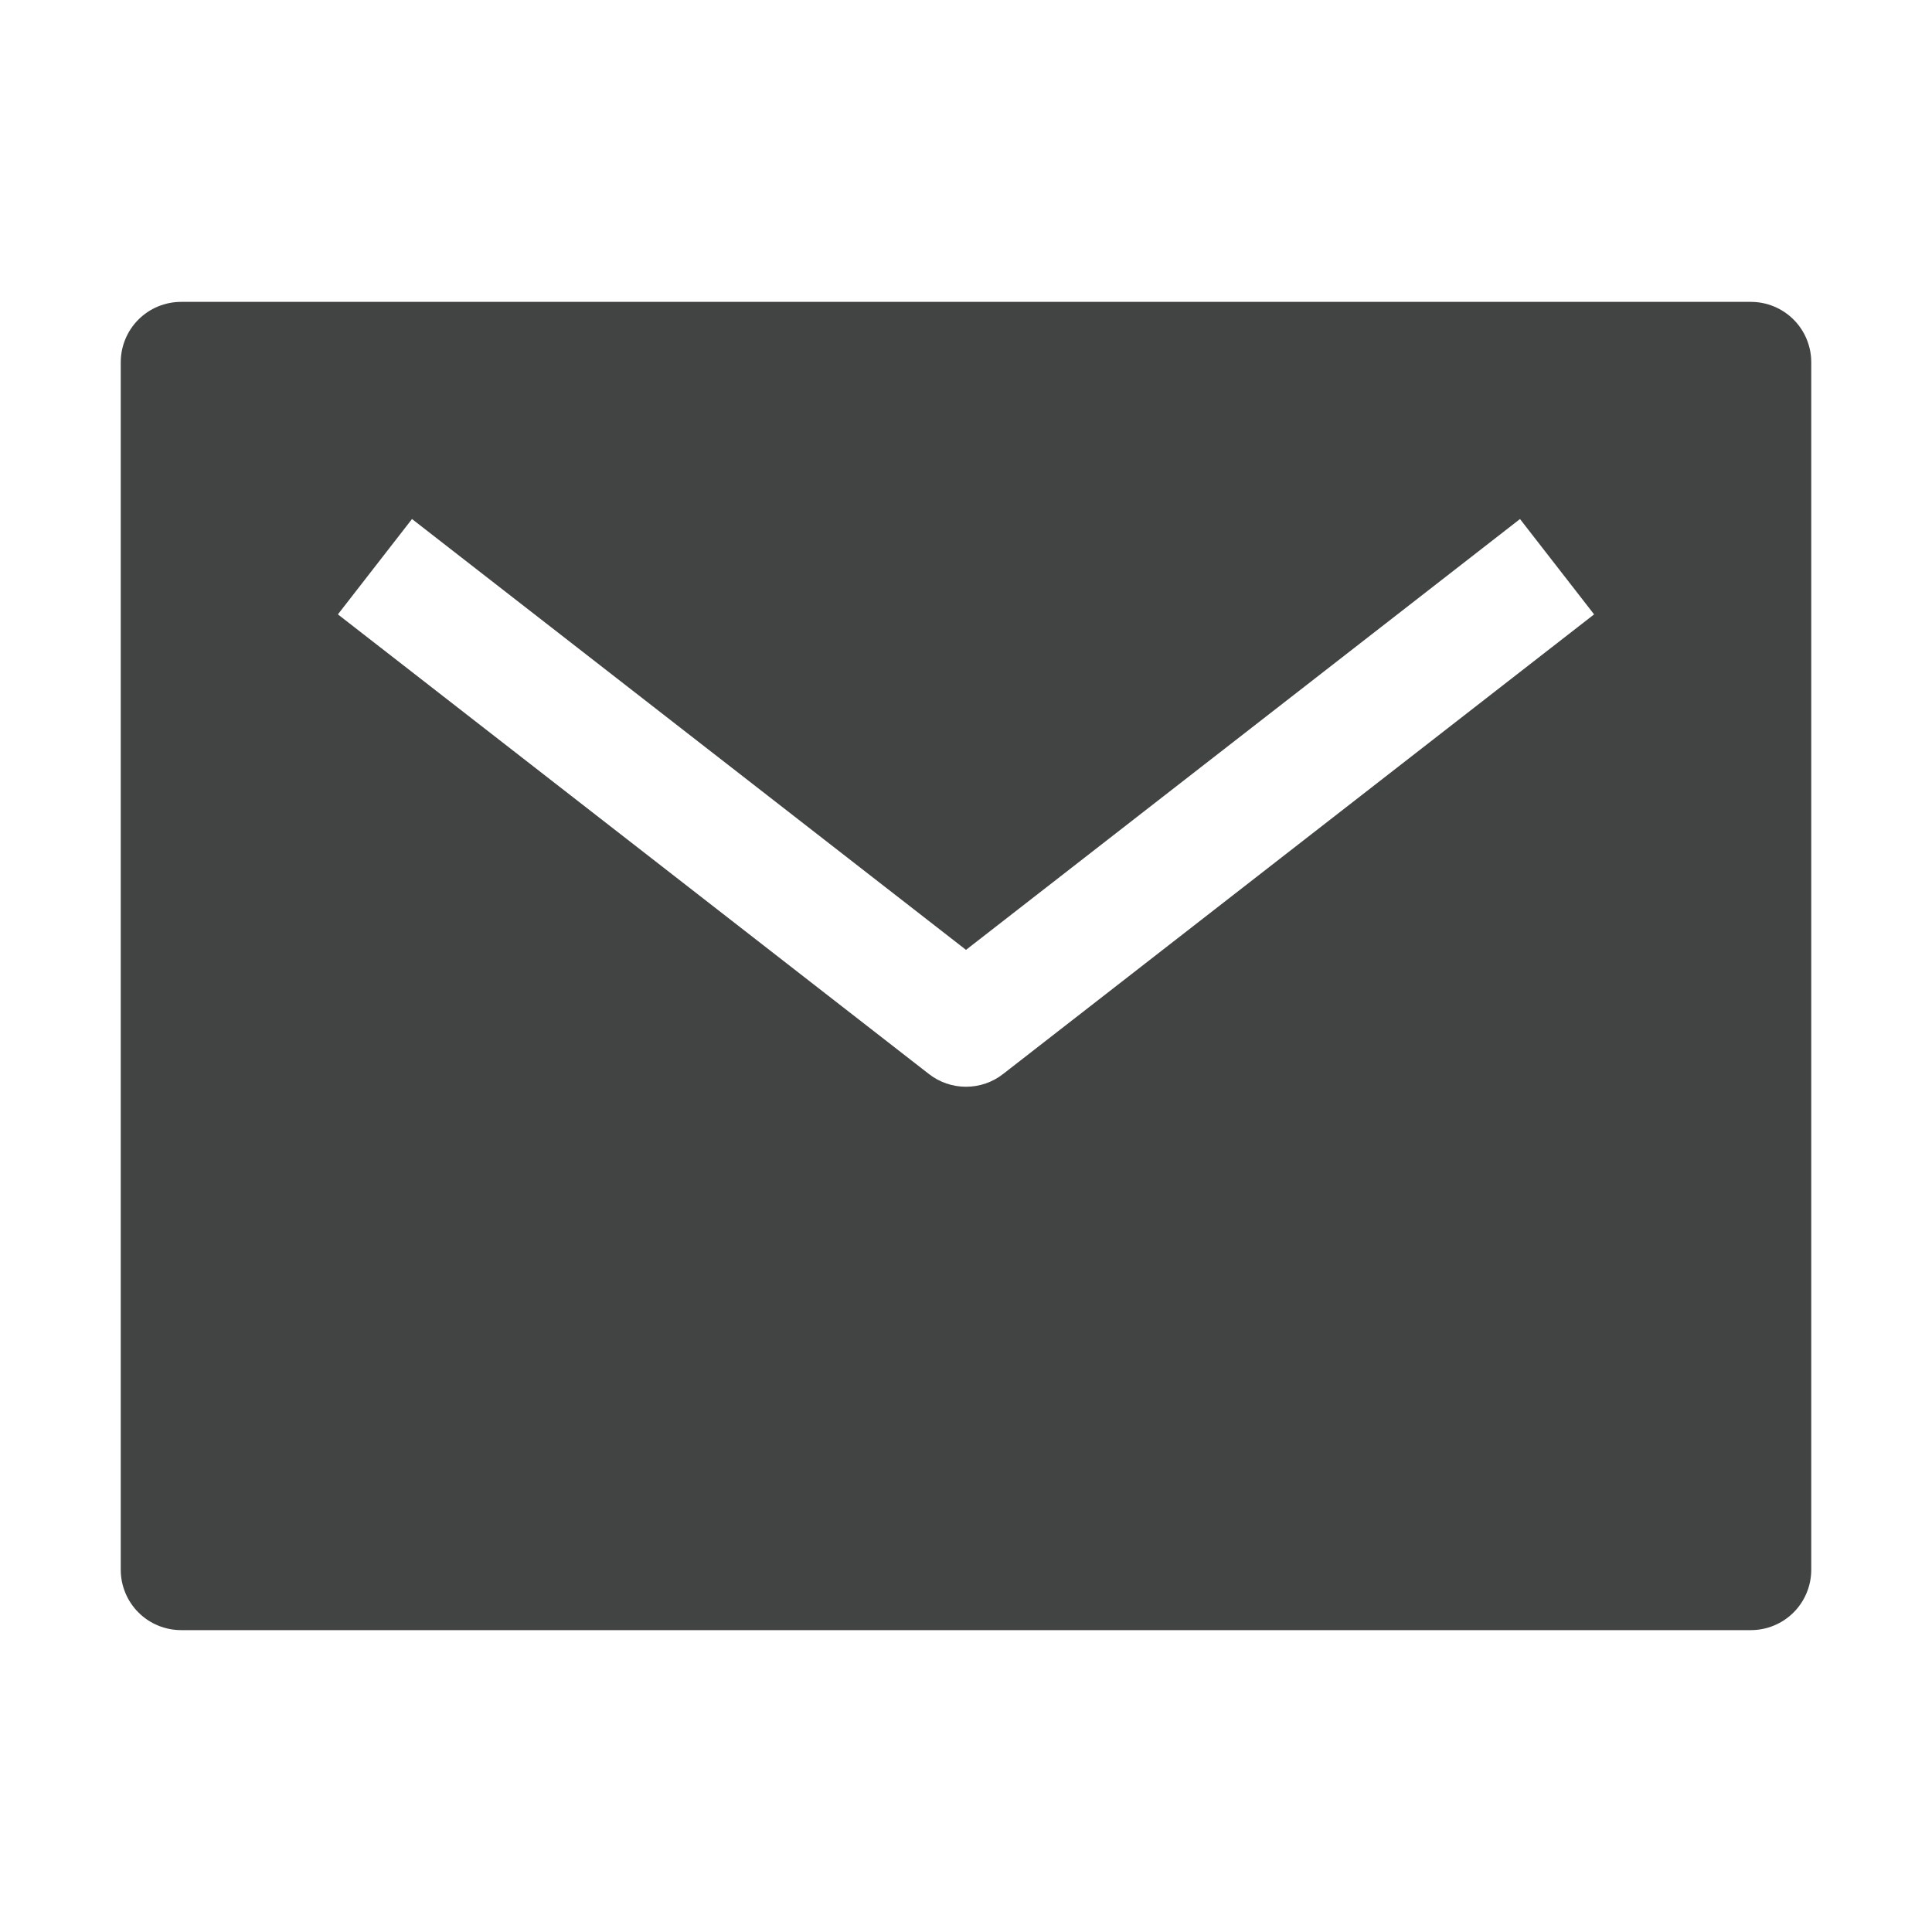 <svg width="20" height="20" viewBox="0 0 20 20" fill="none" xmlns="http://www.w3.org/2000/svg">
<g opacity="0.8">
<path d="M18.125 3.125H1.875C1.709 3.125 1.55 3.191 1.433 3.308C1.316 3.425 1.25 3.584 1.25 3.75V16.25C1.25 16.416 1.316 16.575 1.433 16.692C1.55 16.809 1.709 16.875 1.875 16.875H18.125C18.291 16.875 18.45 16.809 18.567 16.692C18.684 16.575 18.75 16.416 18.75 16.25V3.75C18.75 3.584 18.684 3.425 18.567 3.308C18.45 3.191 18.291 3.125 18.125 3.125ZM10.384 11.118C10.274 11.204 10.139 11.25 10 11.25C9.861 11.25 9.726 11.204 9.616 11.118L3.498 6.36L4.265 5.373L10 9.833L15.735 5.373L16.502 6.36L10.384 11.118Z" fill="#131515"/>
</g>
</svg>
